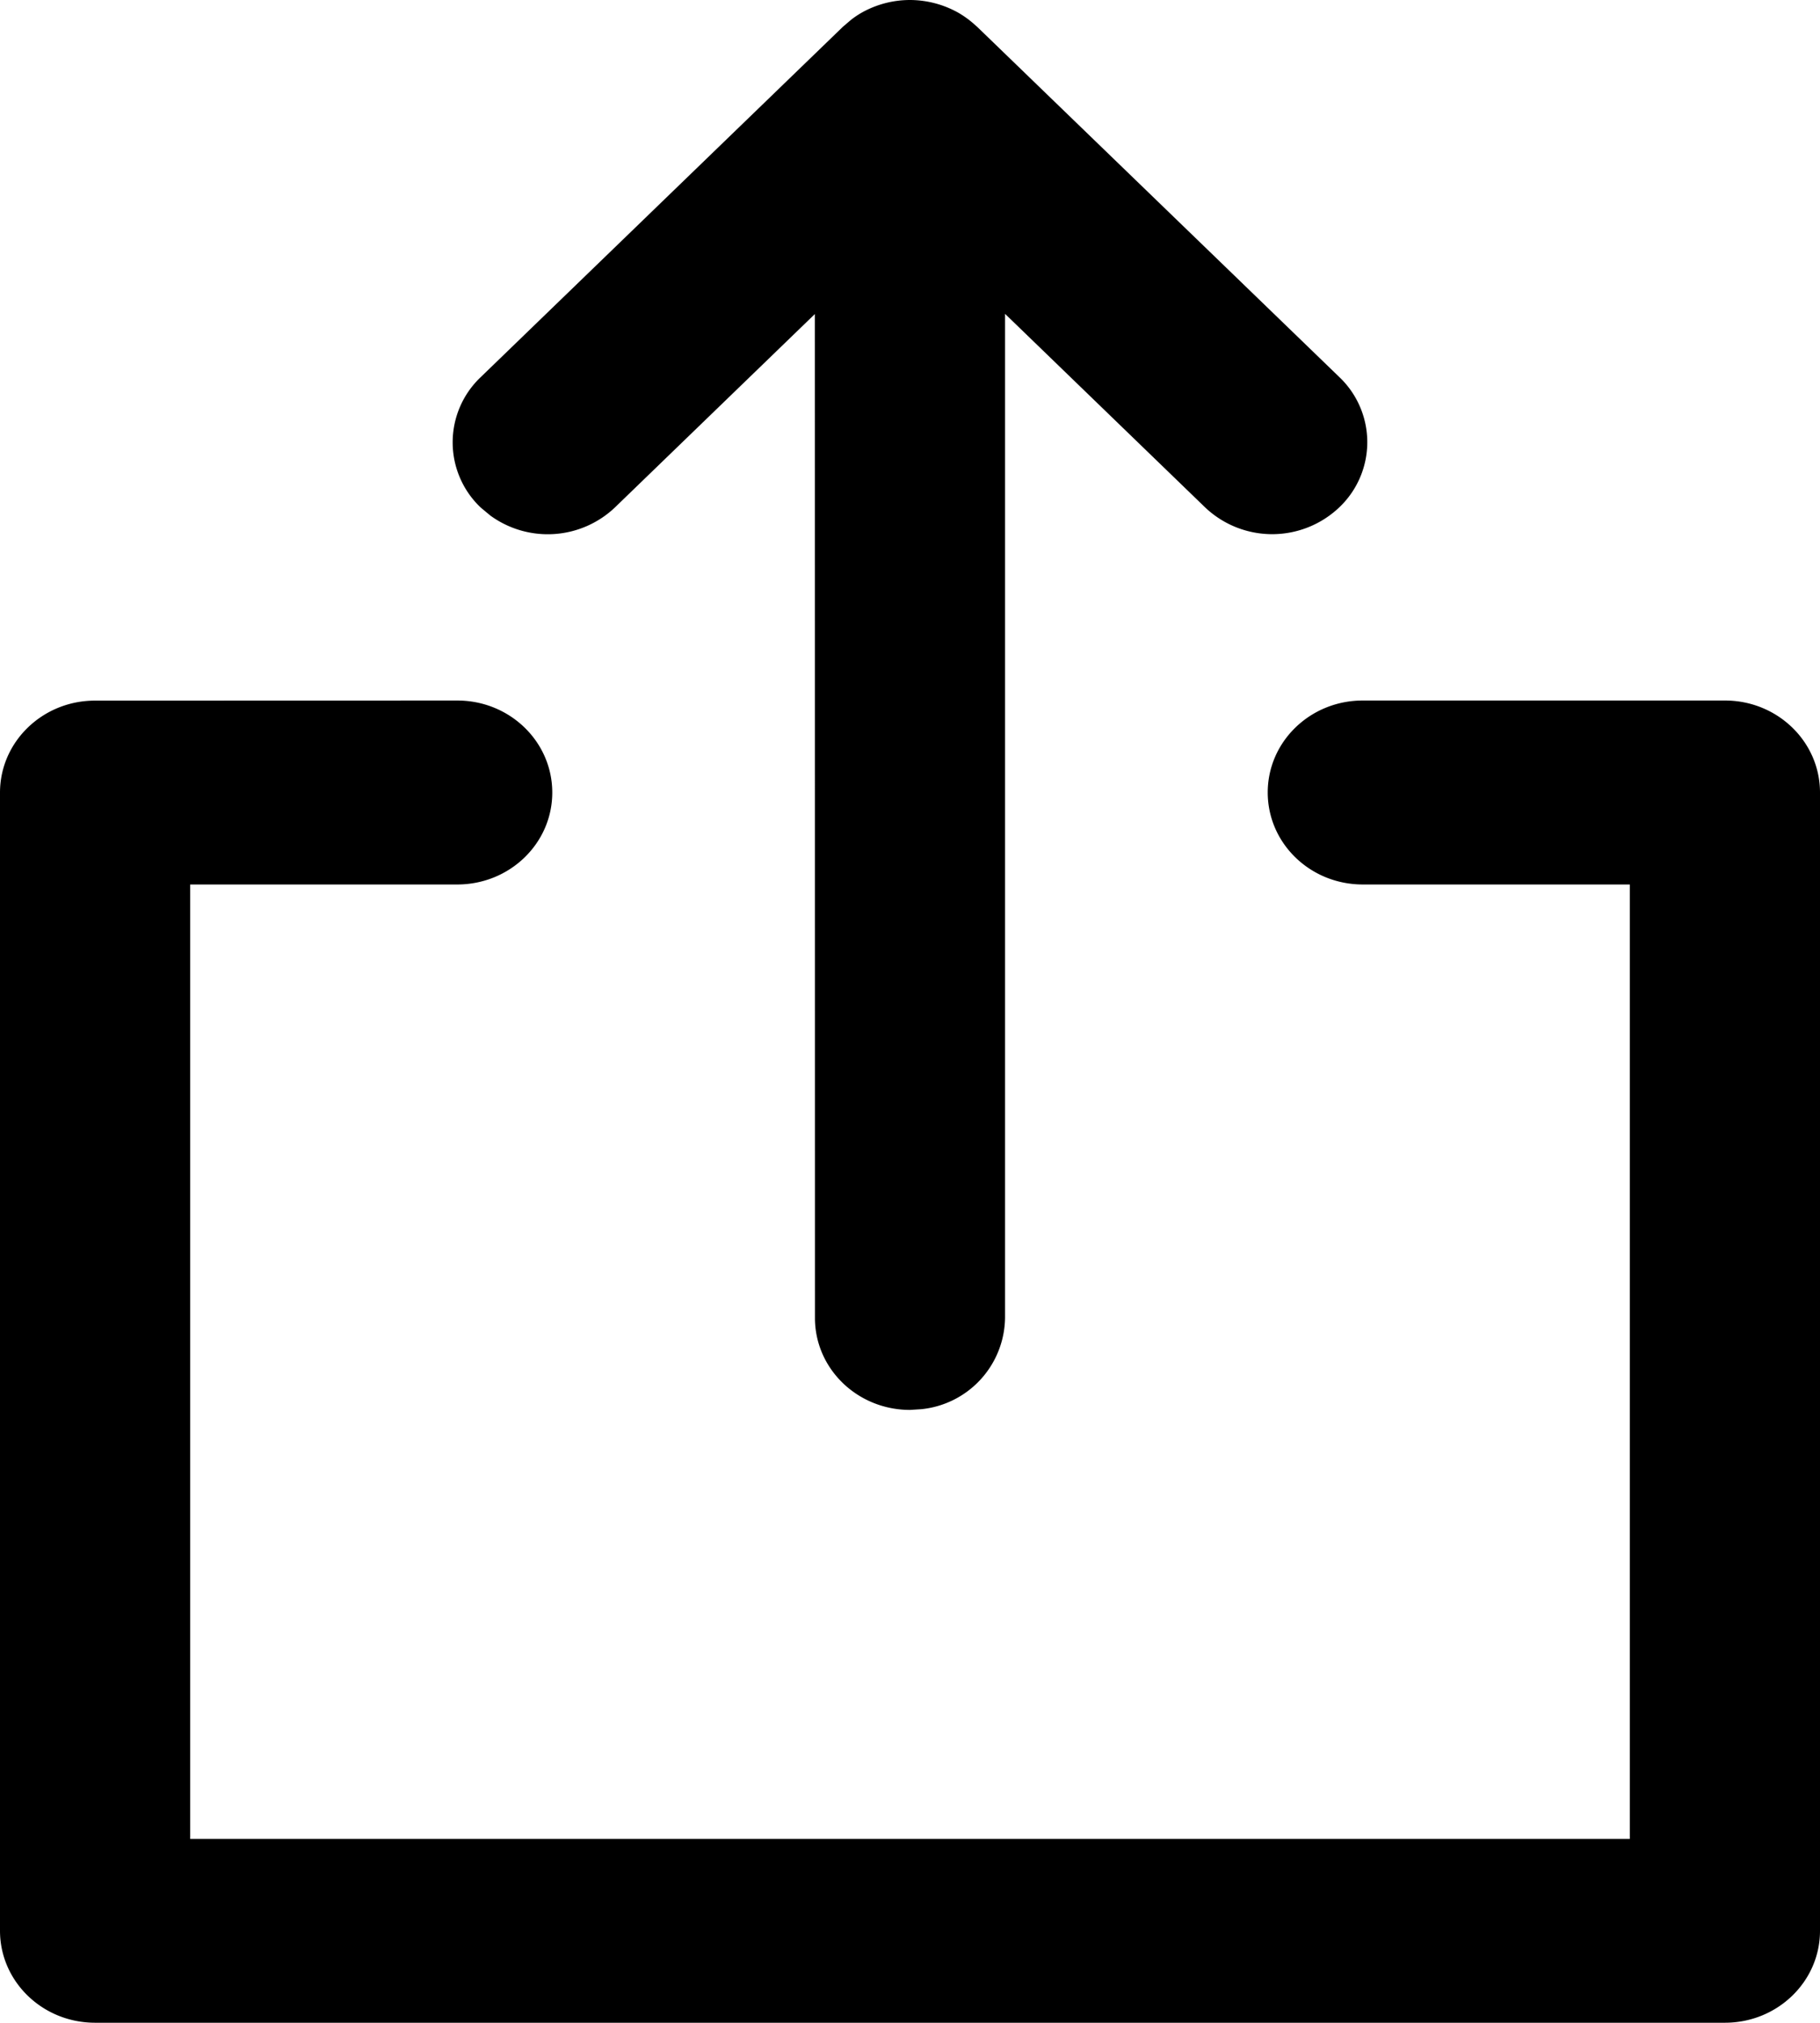 <svg width="18" height="20" viewBox="0 0 18 20" xmlns="http://www.w3.org/2000/svg">
    <path d="M4.522 6.926c.52 0 .94.407.94.91 0 .502-.42.909-.94.909H1.881v9.437h14.238V8.745h-2.641c-.52 0-.94-.407-.94-.91 0-.502.42-.909.94-.909h3.582c.519 0 .94.407.94.91V19.09c0 .502-.421.909-.94.909H.94c-.519 0-.94-.407-.94-.91V7.837c0-.503.421-.91.94-.91zM9 0a.984.984 0 0 1 .48.127.98.98 0 0 1 .185.14L9.575.19a.846.846 0 0 1 .013.01l.077.066 3.582 3.463a.888.888 0 0 1 0 1.286.963.963 0 0 1-1.33 0L9.94 3.103v9.927a.92.92 0 0 1-.83.903L9 13.94c-.52 0-.94-.407-.94-.909l-.001-9.926-1.976 1.911a.965.965 0 0 1-1.234.081l-.096-.08a.888.888 0 0 1 0-1.287L8.335.266 8.412.2a.846.846 0 0 1 .144-.093A.977.977 0 0 1 9 0z" fill="#000" fill-rule="nonzero"/>
</svg>
